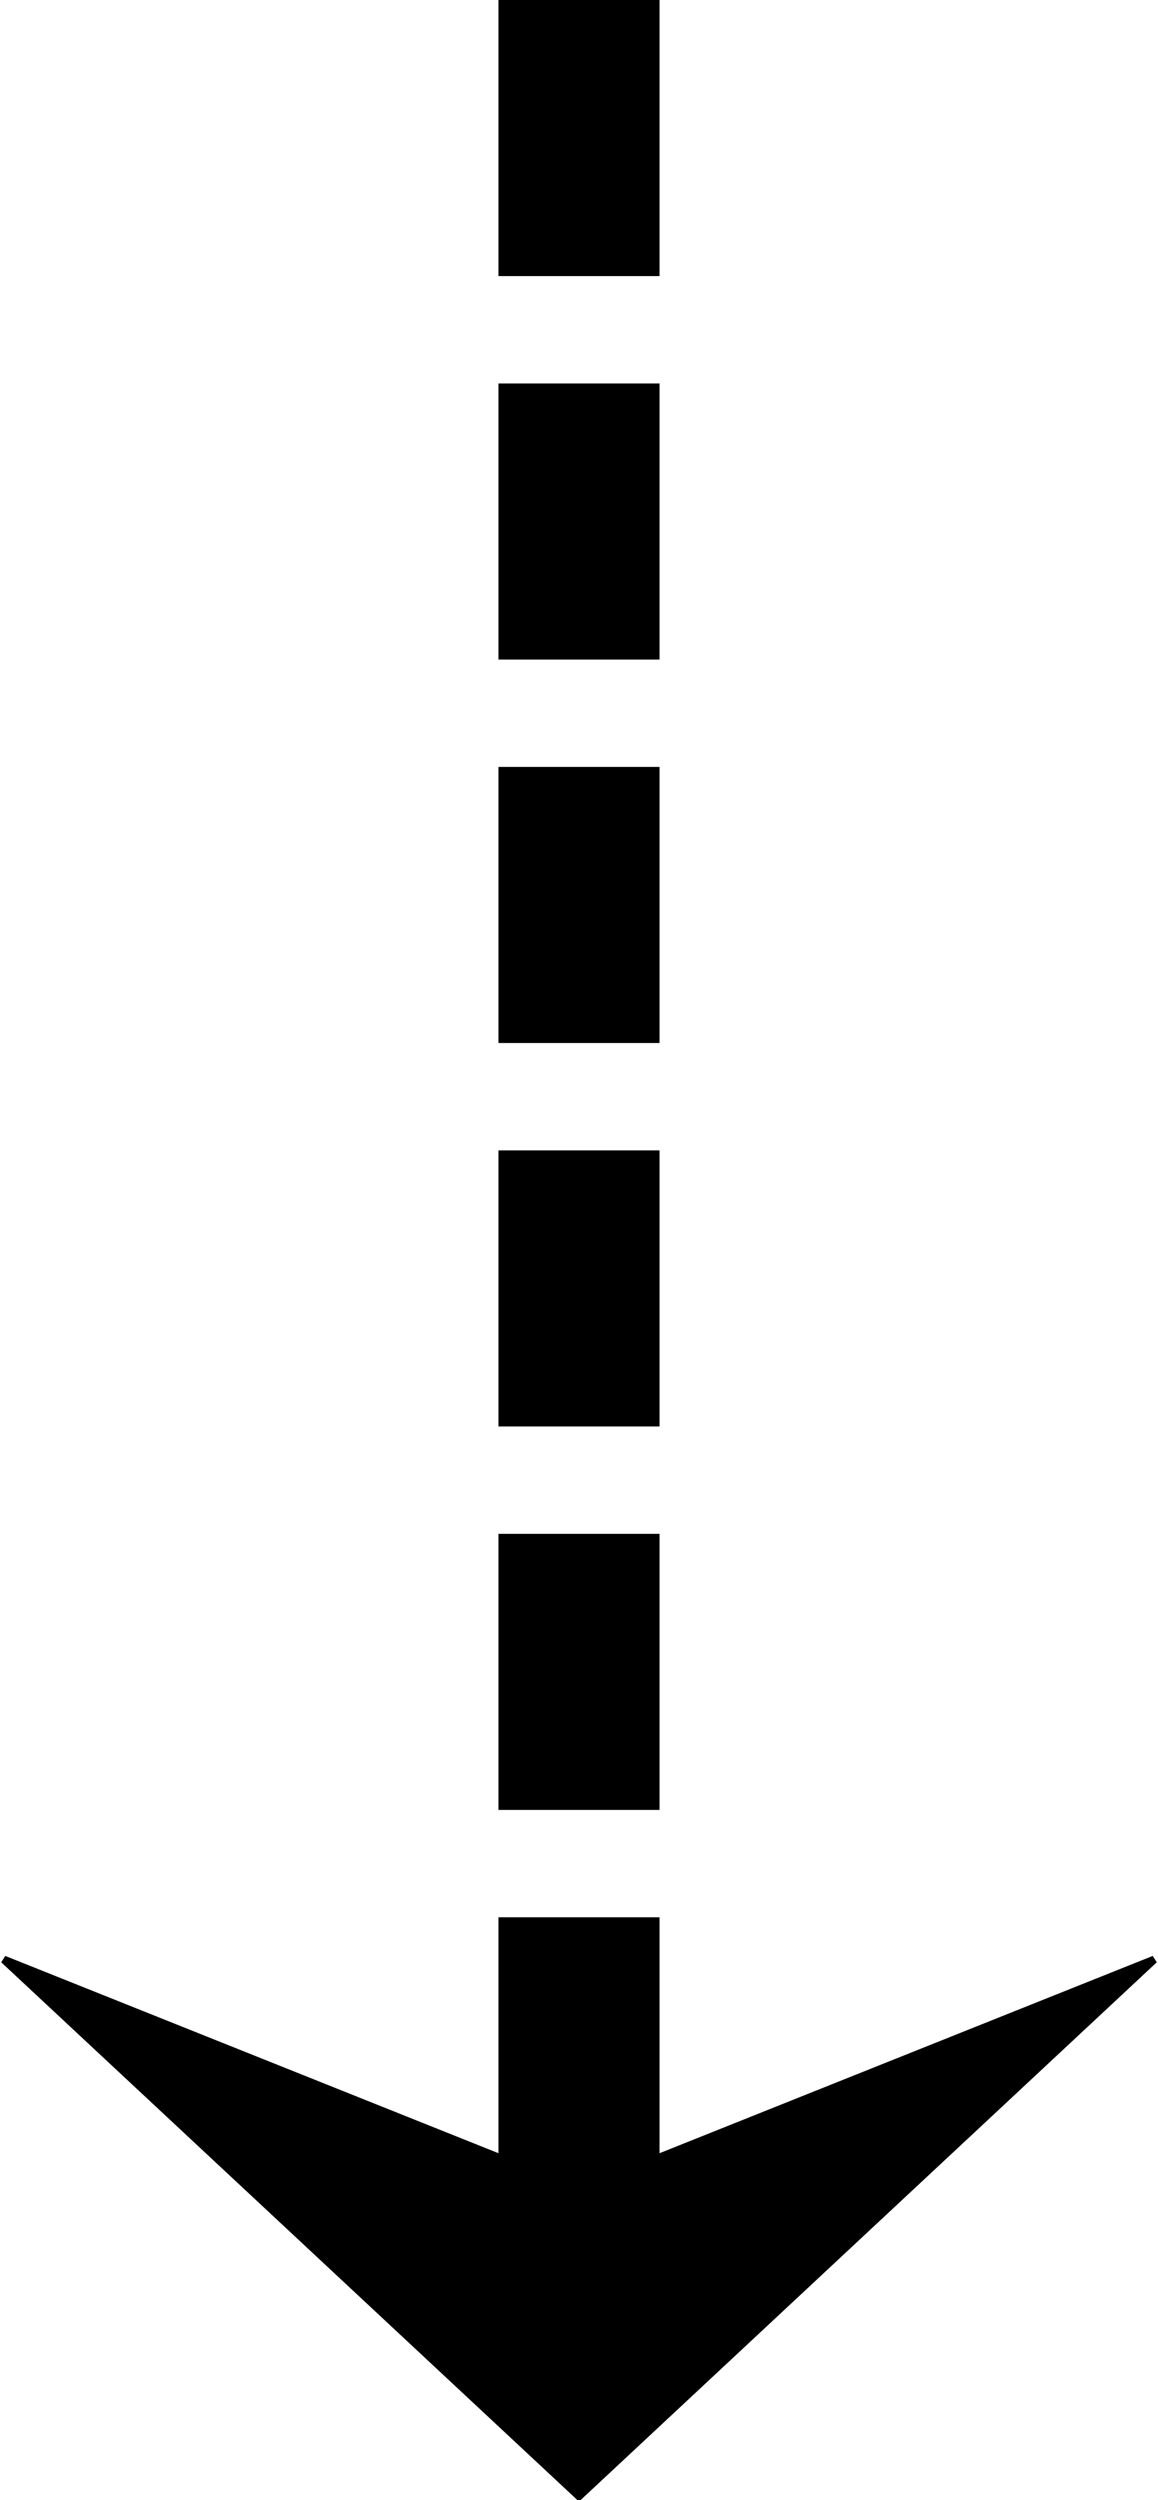 <?xml version="1.0" encoding="UTF-8" standalone="no"?>
<!-- Created with Inkscape (http://www.inkscape.org/) -->

<svg
   xmlns:dc="http://purl.org/dc/elements/1.1/"
   xmlns:cc="http://creativecommons.org/ns#"
   xmlns:rdf="http://www.w3.org/1999/02/22-rdf-syntax-ns#"
   xmlns:svg="http://www.w3.org/2000/svg"
   xmlns="http://www.w3.org/2000/svg"
   version="1.1"
   width="151"
   height="326"
   id="svg2">
  <defs
     id="defs4" />
  <g
     transform="translate(-14.5,-711.862)"
     id="layer1">
    <path
       d="m 80,812.362 20,0 0,35 -20,0 z"
       id="path3006"
       style="fill:#000000;fill-opacity:1;stroke:#000000;stroke-width:1px;stroke-linecap:butt;stroke-linejoin:miter;stroke-opacity:1" />
    <path
       d="m 80,862.362 20,0 0,35 -20,0 z"
       id="path3006-8"
       style="fill:#000000;fill-opacity:1;stroke:#000000;stroke-width:1px;stroke-linecap:butt;stroke-linejoin:miter;stroke-opacity:1" />
    <path
       d="m 80,912.362 20,0 0,35 -20,0 z"
       id="path3006-84"
       style="fill:#000000;fill-opacity:1;stroke:#000000;stroke-width:1px;stroke-linecap:butt;stroke-linejoin:miter;stroke-opacity:1" />
    <path
       d="m 80,962.362 20,0 0,35 -20,0 z"
       id="path3006-8-8"
       style="fill:#000000;fill-opacity:1;stroke:#000000;stroke-width:1px;stroke-linecap:butt;stroke-linejoin:miter;stroke-opacity:1" />
    <path
       d="m 15,967.362 75,70 75,-70 -75,30 z"
       id="path3054"
       style="fill:#000000;fill-opacity:1;stroke:#000000;stroke-width:1px;stroke-linecap:butt;stroke-linejoin:miter;stroke-opacity:1" />
    <path
       d="m 80,712.362 20,0 0,35 -20,0 z"
       id="path3006-3"
       style="fill:#000000;fill-opacity:1;stroke:#000000;stroke-width:1px;stroke-linecap:butt;stroke-linejoin:miter;stroke-opacity:1" />
    <path
       d="m 80,762.362 20,0 0,35 -20,0 z"
       id="path3006-8-4"
       style="fill:#000000;fill-opacity:1;stroke:#000000;stroke-width:1px;stroke-linecap:butt;stroke-linejoin:miter;stroke-opacity:1" />
  </g>
</svg>
